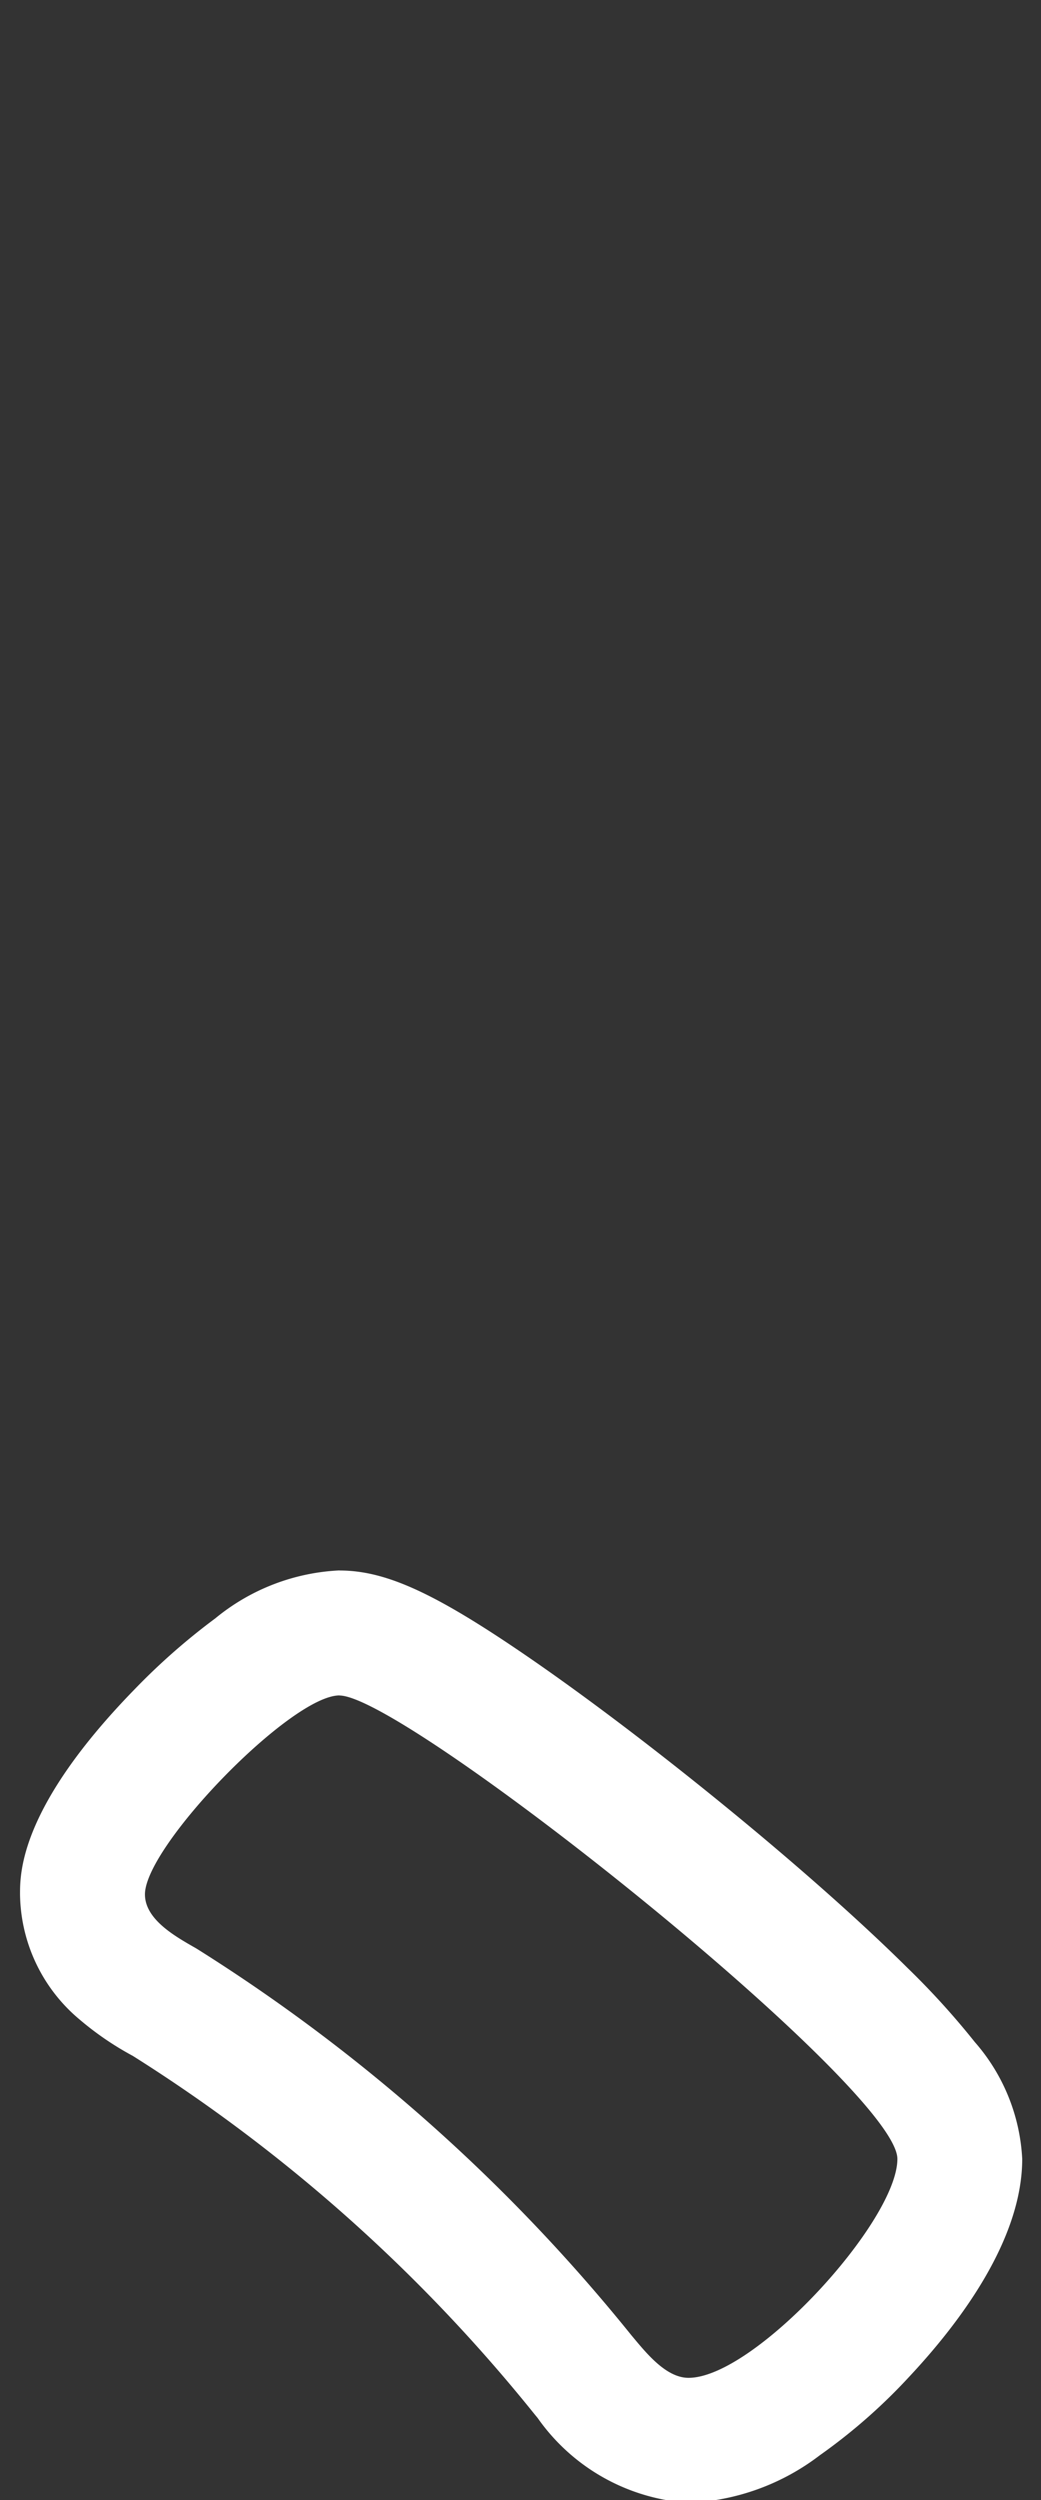 <svg xmlns="http://www.w3.org/2000/svg" width="25" height="60"><rect width="100%" height="100%" fill="#333333" stroke="none"/><defs><clipPath id="a"><path transform="translate(-4323 -3904)" fill="#fff" d="M0 0h25v60H0z"/></clipPath></defs><g transform="translate(4323 3904)" clip-path="url(#a)"><path d="M-4314.847-3863.31c-1.168 0-4.672 3.616-4.672 4.775 0 .614.756 1.024 1.237 1.3a42.222 42.222 0 0110.443 9.279c.344.41.825 1.024 1.374 1.024 1.58 0 5.016-3.754 5.016-5.254 0-1.707-11.818-11.122-13.4-11.122m0-3c1.105 0 2.27.529 4.453 2.021 1.386.947 3.067 2.217 4.733 3.574 1.733 1.411 3.314 2.81 4.453 3.939a18.848 18.848 0 011.619 1.782 4.609 4.609 0 011.14 2.806c0 1.93-1.483 3.916-2.727 5.242a13.6 13.6 0 01-2.135 1.871 5.555 5.555 0 01-3.153 1.14 4.805 4.805 0 01-3.622-2.035l-.075-.091a39.1 39.1 0 00-9.648-8.6 7.31 7.31 0 01-1.272-.868 3.977 3.977 0 01-1.436-3.011c0-.518 0-2.095 2.749-4.916a15.7 15.7 0 011.94-1.705 5.065 5.065 0 012.983-1.151z" fill="#fff"/></g></svg>